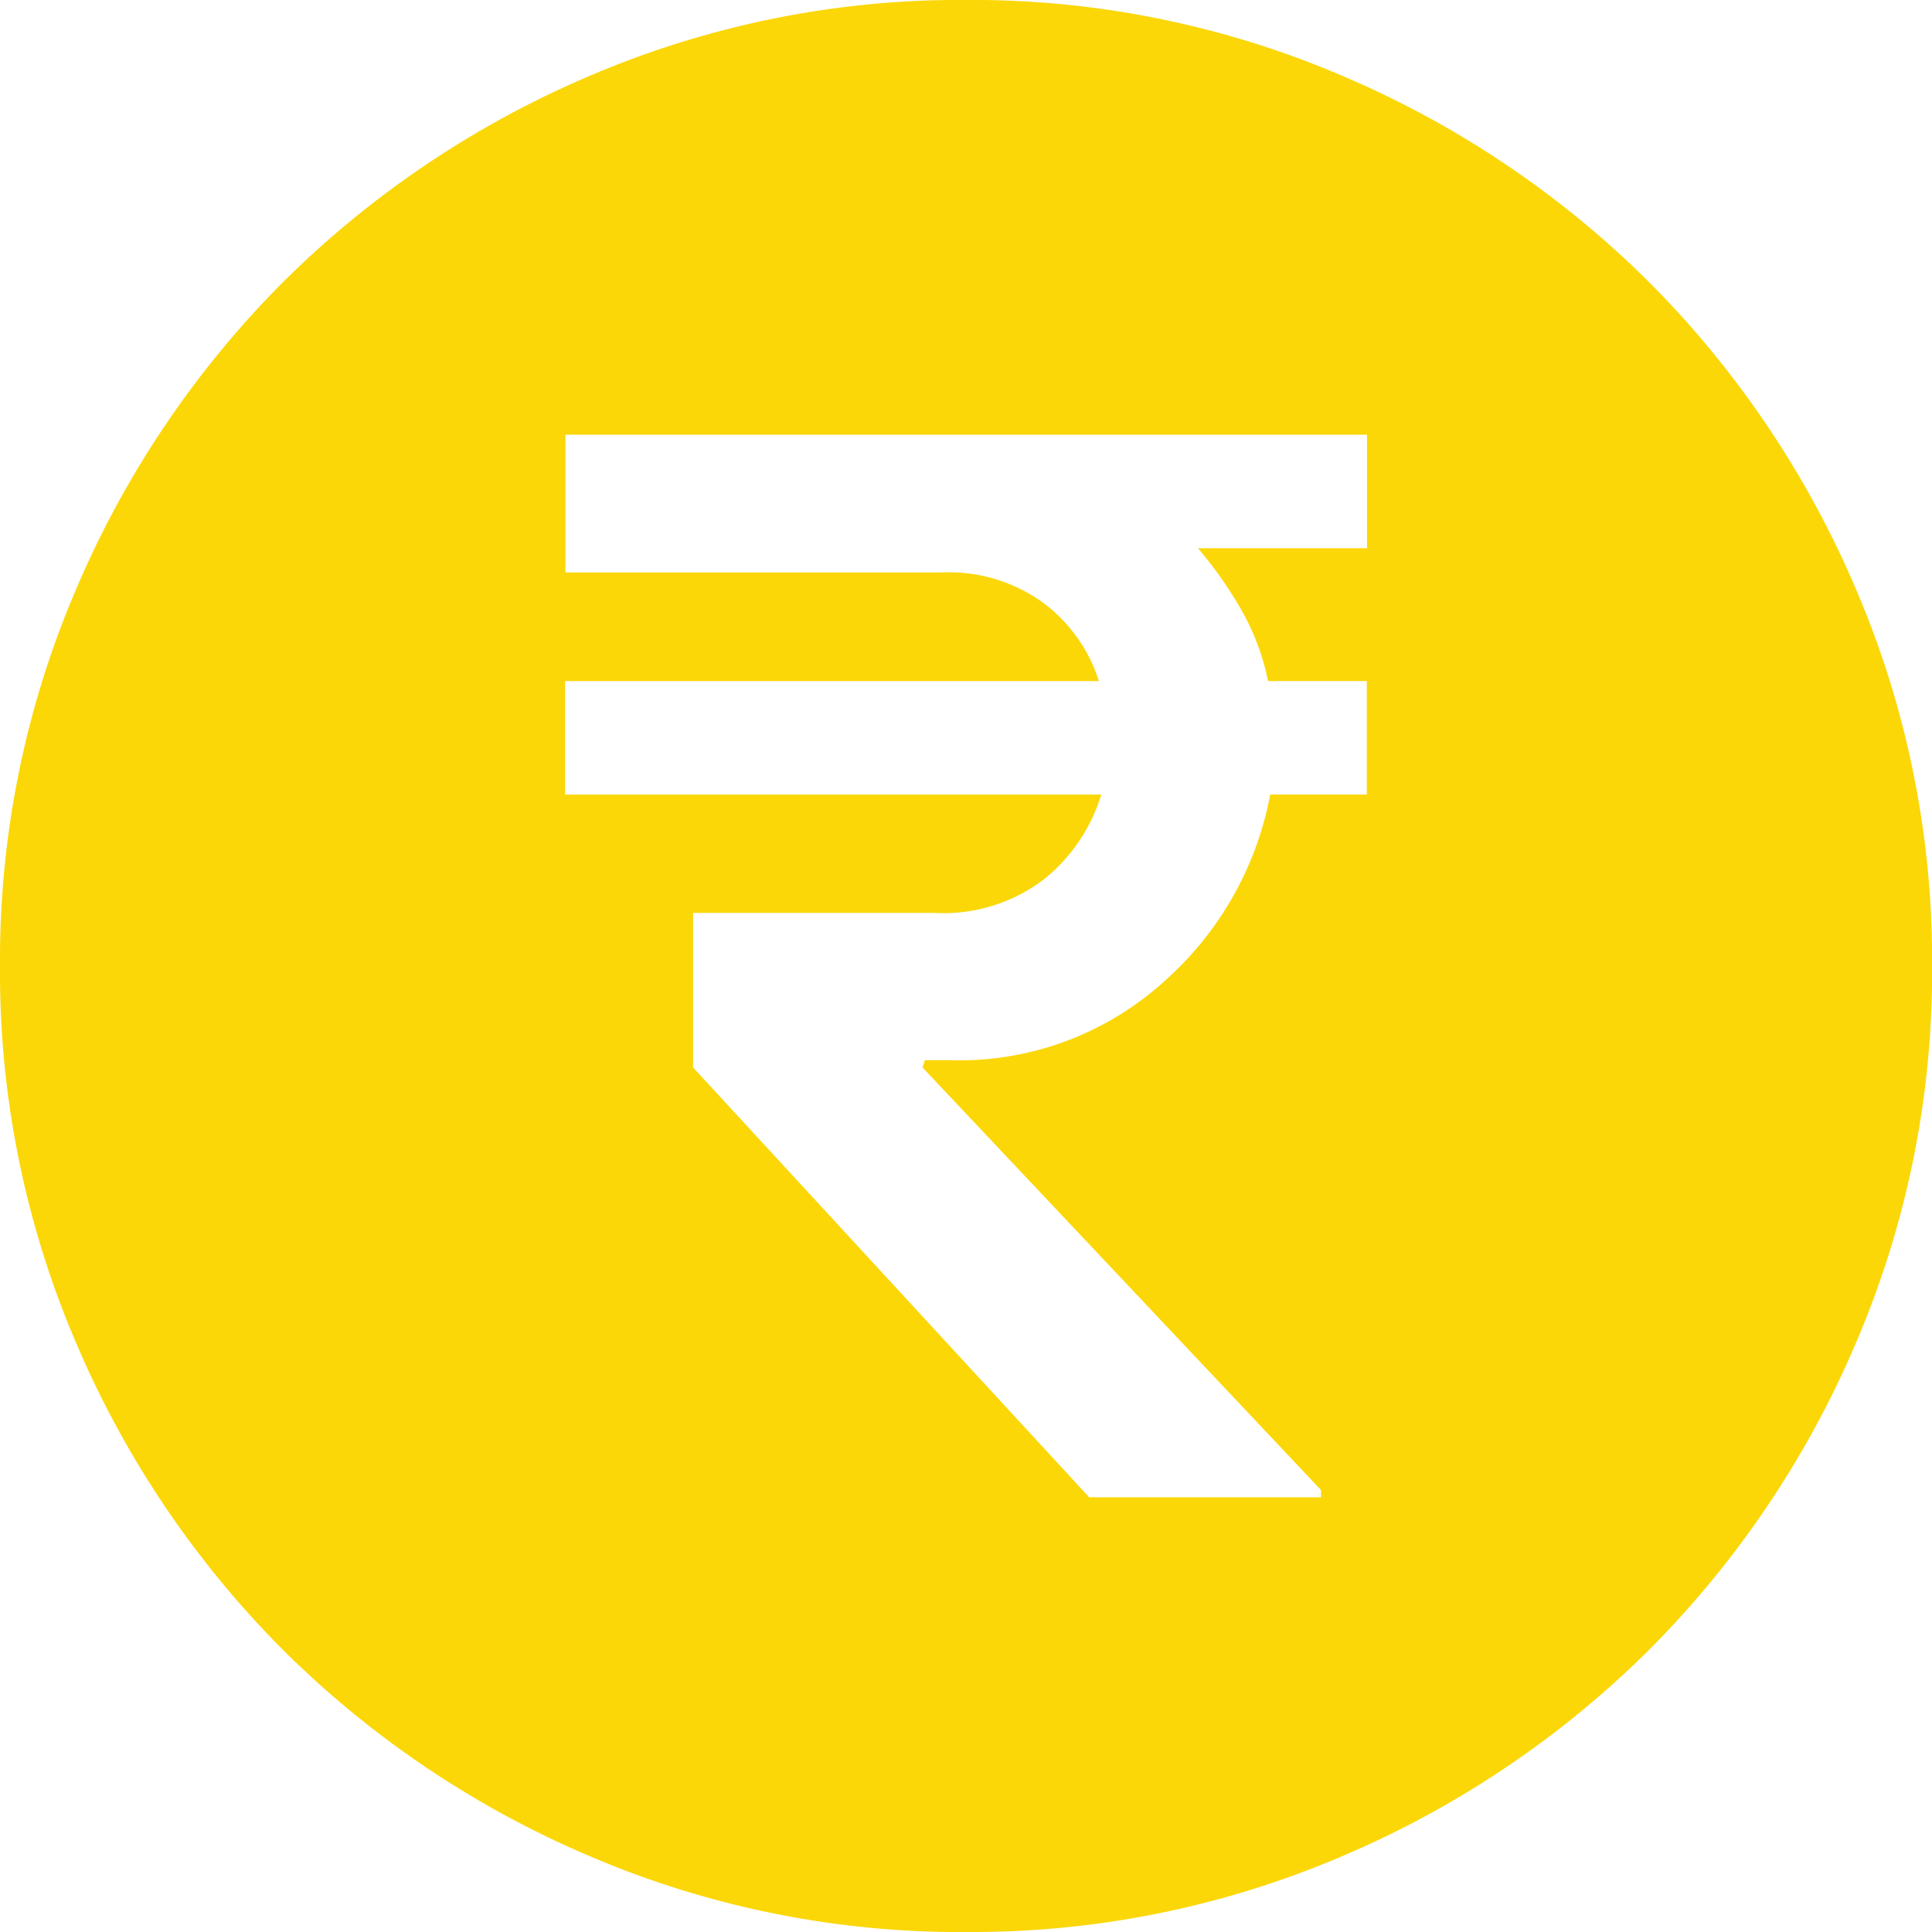 <svg xmlns="http://www.w3.org/2000/svg" width="42.662" height="42.662" viewBox="0 0 42.662 42.662">
  <path id="icon-8" d="M104.051-846.937h5.119v-.16l-8.8-9.332.053-.16h.533a6.737,6.737,0,0,0,4.773-1.76,7.3,7.3,0,0,0,2.32-4.106h2.133v-2.506H108a5.219,5.219,0,0,0-.56-1.52,8.846,8.846,0,0,0-.987-1.413h3.733V-870.4h-17.7v3.04H100.8a3.553,3.553,0,0,1,2.266.693,3.468,3.468,0,0,1,1.2,1.707H92.479v2.506h11.839a3.836,3.836,0,0,1-1.227,1.84,3.655,3.655,0,0,1-2.453.773H95.305v3.413Zm-2.72,9.6a20.771,20.771,0,0,1-8.319-1.68,21.54,21.54,0,0,1-6.773-4.56,21.54,21.54,0,0,1-4.56-6.772A20.772,20.772,0,0,1,80-858.669a20.771,20.771,0,0,1,1.68-8.319,21.541,21.541,0,0,1,4.56-6.773,21.541,21.541,0,0,1,6.773-4.56,20.77,20.77,0,0,1,8.319-1.68,20.77,20.77,0,0,1,8.319,1.68,21.541,21.541,0,0,1,6.773,4.56,21.541,21.541,0,0,1,4.56,6.773,20.771,20.771,0,0,1,1.68,8.319,20.772,20.772,0,0,1-1.68,8.319,21.54,21.54,0,0,1-4.56,6.772,21.54,21.54,0,0,1-6.773,4.56A20.771,20.771,0,0,1,101.331-837.338Z" transform="translate(-80 880)" fill="#fbd708"/>
</svg>

